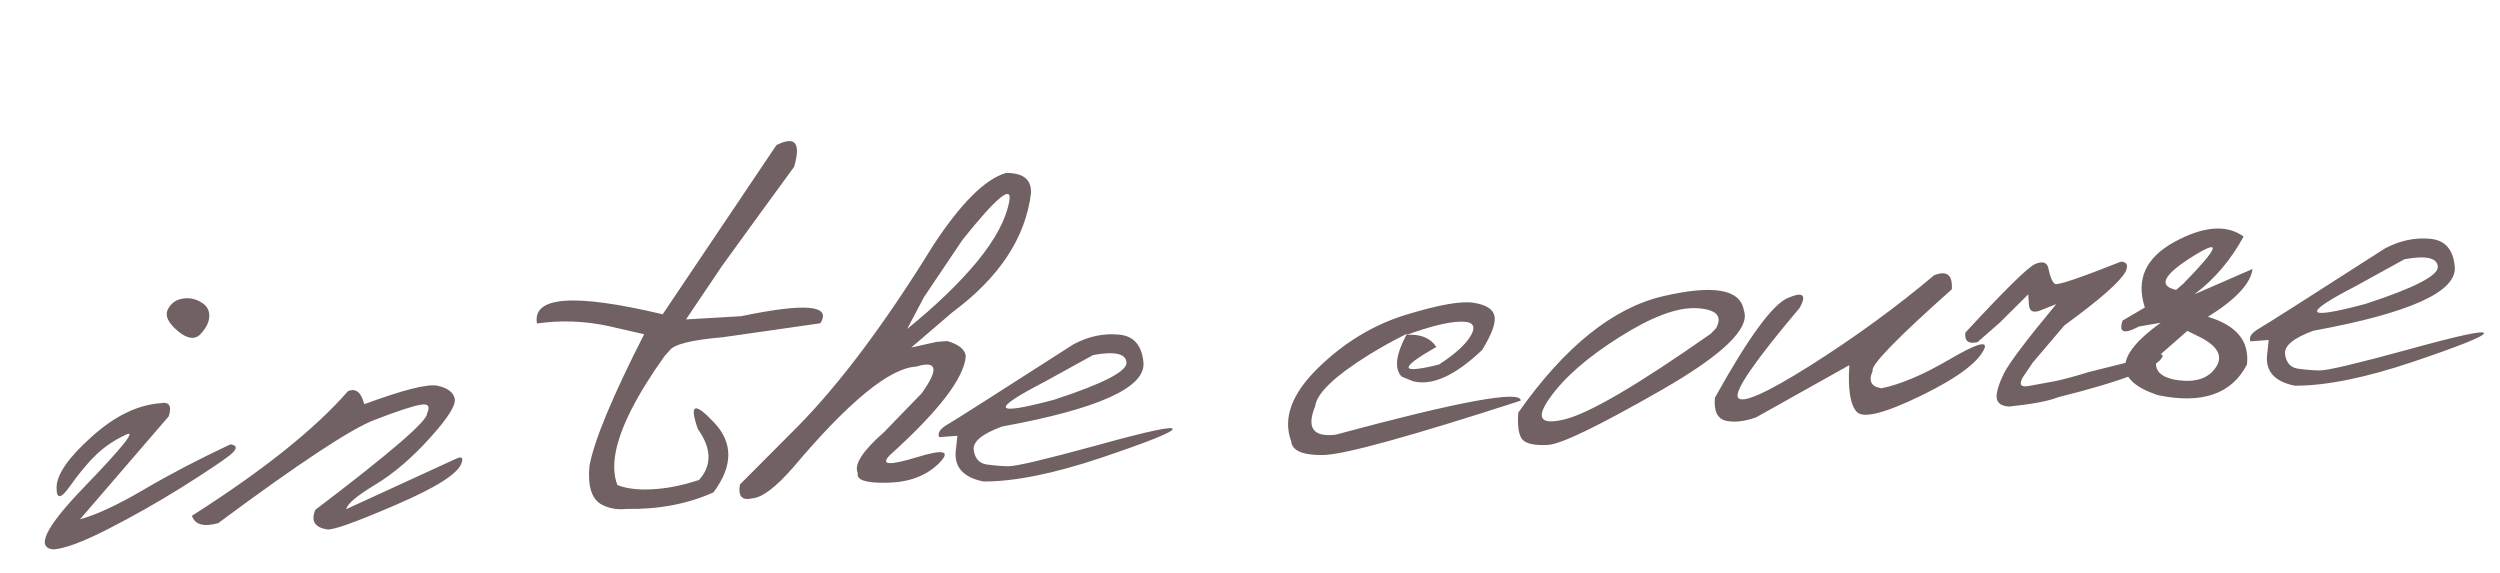 <?xml version="1.0" encoding="UTF-8"?> <svg xmlns="http://www.w3.org/2000/svg" width="179" height="41" viewBox="0 0 179 41" fill="none"><path d="M11.998 22.194C12.201 21.761 12.534 21.495 12.997 21.396C13.473 21.296 13.922 21.368 14.344 21.611C14.779 21.84 14.993 22.177 14.986 22.622C14.979 23.053 14.769 23.486 14.357 23.921C13.956 24.342 13.416 24.27 12.735 23.707C12.053 23.13 11.807 22.625 11.998 22.194ZM11.487 28.87C12.117 28.745 12.316 29.057 12.084 29.805L5.729 37.182C6.894 36.862 8.397 36.165 10.237 35.091C12.077 34.003 14.165 32.911 16.5 31.813C17.028 31.892 17.002 32.162 16.422 32.622C15.841 33.069 14.695 33.832 12.985 34.91C11.275 35.974 9.526 36.964 7.739 37.878C5.951 38.792 4.649 39.279 3.831 39.338C2.53 39.224 3.263 37.735 6.03 34.869C8.81 31.99 9.802 30.742 9.008 31.127C8.213 31.498 7.522 31.96 6.935 32.512C6.349 33.064 5.712 33.822 5.026 34.786C4.352 35.749 4.027 35.773 4.052 34.857C4.088 33.928 4.928 32.73 6.57 31.266C8.212 29.788 9.85 28.989 11.487 28.87ZM24.917 28.006C25.474 27.77 25.862 28.081 26.081 28.94C28.866 27.914 30.609 27.473 31.311 27.617C32.014 27.762 32.427 28.058 32.551 28.506C32.688 28.953 32.105 29.896 30.8 31.337C29.508 32.776 28.199 33.896 26.874 34.698C25.549 35.5 24.854 36.086 24.79 36.456L32.653 32.846C33.057 32.66 33.189 32.761 33.047 33.15C32.815 33.898 31.256 34.894 28.37 36.136C25.497 37.377 23.849 37.967 23.427 37.907C22.529 37.764 22.246 37.295 22.58 36.5C27.948 32.426 30.614 30.13 30.576 29.61C30.812 29.097 30.666 28.885 30.138 28.976C29.608 29.054 28.505 29.415 26.829 30.06C25.152 30.692 21.415 33.158 15.62 37.459C14.583 37.743 13.956 37.567 13.74 36.93C18.818 33.7 22.543 30.726 24.917 28.006ZM51.105 30.225C52.504 31.69 52.496 33.368 51.081 35.26L49.965 34.46C50.984 33.394 50.984 32.147 49.966 30.72C49.339 28.925 49.718 28.76 51.105 30.225ZM45.594 36.288C44.661 36.565 43.829 36.514 43.096 36.137C42.363 35.747 42.066 34.815 42.207 33.343C42.555 31.503 43.86 28.365 46.121 23.931L43.592 23.352C41.894 22.98 40.179 22.916 38.447 23.16C38.109 21.213 41.109 20.994 47.447 22.503L55.59 10.393C56.937 9.707 57.36 10.224 56.859 11.945L54.278 15.482L51.698 19.039L49.118 22.87L53.057 22.641C57.674 21.677 59.566 21.846 58.734 23.147L51.757 24.146C49.5 24.337 48.224 24.659 47.931 25.111L47.586 25.489C43.572 31.122 42.908 34.721 45.594 36.288ZM44.005 34.641C44.668 34.958 45.546 35.09 46.639 35.036C47.731 34.983 48.851 34.764 49.998 34.38L51.118 35.238C49.274 36.078 47.181 36.478 44.842 36.44L44.005 34.641ZM72.029 12.384C73.268 12.372 73.865 12.857 73.819 13.839C73.425 17.028 71.55 19.867 68.194 22.358L65.246 24.884L67.057 24.478L67.836 24.421C68.677 24.673 69.115 25.039 69.15 25.519C69.016 27.083 67.21 29.434 63.731 32.573C63.014 33.292 63.638 33.35 65.605 32.75C67.583 32.135 68.123 32.279 67.222 33.18C66.321 34.068 65.095 34.53 63.544 34.565C62.006 34.599 61.297 34.37 61.418 33.878C61.126 33.273 61.753 32.294 63.299 30.941L65.994 28.159C67.238 26.423 67.106 25.786 65.6 26.249C63.701 26.348 60.763 28.756 56.786 33.472C55.545 34.895 54.568 35.632 53.854 35.684C53.122 35.855 52.83 35.524 52.978 34.691L57.102 30.551C60.14 27.47 63.376 23.147 66.808 17.583C68.793 14.553 70.533 12.82 72.029 12.384ZM64.953 23.554C67.023 21.875 68.7 20.258 69.984 18.702C71.266 17.133 72.024 15.713 72.257 14.443C72.504 13.172 71.389 14.082 68.912 17.175L66.157 21.273L64.953 23.554ZM76.88 24.641C77.948 24.08 79.022 23.852 80.1 23.956C81.177 24.047 81.768 24.722 81.873 25.98C82.003 27.759 78.629 29.279 71.749 30.539C70.325 31.06 69.648 31.619 69.717 32.215C69.8 32.809 70.093 33.153 70.596 33.247C71.111 33.327 71.649 33.372 72.211 33.384C72.786 33.381 74.897 32.881 78.545 31.883C82.192 30.872 83.998 30.486 83.963 30.724C83.94 30.947 82.228 31.634 78.826 32.783C75.436 33.918 72.631 34.482 70.411 34.475C68.9 34.167 68.248 33.373 68.455 32.091L68.547 31.203L67.242 31.299C67.115 30.995 67.315 30.693 67.841 30.393C68.38 30.08 71.393 28.162 76.88 24.641ZM74.786 27.34C70.873 29.362 71.1 29.79 75.467 28.622C78.974 27.478 80.704 26.588 80.657 25.952C80.611 25.315 79.814 25.139 78.268 25.421L74.786 27.34ZM100.695 22.529C103.058 21.809 104.676 21.527 105.549 21.685C106.434 21.83 106.922 22.153 107.011 22.656C107.099 23.145 106.804 23.944 106.128 25.051C104.187 26.903 102.532 27.65 101.161 27.293L100.353 26.961C99.815 26.386 99.943 25.365 100.737 23.897C99.854 24.327 98.932 24.839 97.97 25.431C95.535 26.954 94.267 28.176 94.164 29.097C93.532 30.631 94.019 31.308 95.625 31.125C104.51 28.726 108.929 27.914 108.881 28.688C100.96 31.251 96.257 32.547 94.771 32.578C93.285 32.608 92.51 32.279 92.447 31.592C91.844 29.952 92.475 28.215 94.338 26.382C96.214 24.535 98.333 23.25 100.695 22.529ZM100.723 23.977C101.71 23.905 102.416 24.192 102.842 24.84C100.135 26.383 100.198 26.802 103.032 26.099C104.216 25.334 104.987 24.625 105.344 23.972C105.7 23.306 105.429 22.993 104.531 23.033C103.645 23.058 102.376 23.373 100.723 23.977ZM119.085 21.206C122.68 20.369 124.604 20.705 124.858 22.214C125.343 23.497 123.361 25.411 118.913 27.955C114.464 30.499 111.778 31.799 110.855 31.853C109.932 31.908 109.323 31.789 109.027 31.497C108.744 31.191 108.637 30.54 108.708 29.543C112.032 24.822 115.491 22.043 119.085 21.206ZM110.962 28.497C109.932 29.943 110.289 30.452 112.033 30.024C113.791 29.596 117.277 27.552 122.493 23.894L122.875 23.494C123.347 22.624 122.888 22.149 121.498 22.067C120.109 21.986 118.259 22.676 115.951 24.137C113.654 25.584 111.991 27.038 110.962 28.497ZM138.481 19.711C139.394 19.344 139.817 19.678 139.749 20.715C135.802 24.228 133.914 26.174 134.085 26.553C133.76 27.282 133.973 27.697 134.724 27.799C136.088 27.516 137.69 26.838 139.53 25.764C141.383 24.675 142.243 24.384 142.11 24.89C141.726 25.884 140.217 27.025 137.582 28.314C134.96 29.59 133.415 29.983 132.949 29.495C132.482 29.007 132.303 27.891 132.41 26.146L125.732 29.885C124.891 30.182 124.166 30.261 123.556 30.122C122.957 29.97 122.701 29.421 122.789 28.475C125.177 24.175 126.916 21.796 128.005 21.337C129.094 20.866 129.379 21.1 128.86 22.039C125.663 25.823 124.188 27.961 124.432 28.453C124.69 28.943 126.417 28.184 129.612 26.175C132.807 24.153 135.763 21.998 138.481 19.711ZM145.708 18.909C146.214 18.689 146.526 18.764 146.644 19.134C146.786 19.816 146.952 20.215 147.143 20.331C147.346 20.434 148.92 19.901 151.863 18.733C152.296 18.754 152.405 18.994 152.19 19.453C151.799 20.174 150.339 21.456 147.81 23.298L145.538 25.971L144.831 27.021C144.543 27.538 144.682 27.744 145.248 27.637C145.828 27.529 146.427 27.42 147.046 27.31C147.676 27.186 148.515 26.961 149.562 26.637L152.447 25.917C154.166 25.321 154.96 25.198 154.829 25.547C154.493 26.316 152.005 27.281 147.364 28.442C146.691 28.713 145.52 28.936 143.848 29.11C143.284 29.073 142.987 28.853 142.958 28.451C142.942 28.047 143.121 27.466 143.496 26.707C143.885 25.948 145.129 24.303 147.229 21.774L146.258 22.158C145.627 22.452 145.298 22.333 145.272 21.799L145.22 21.079L143.175 23.108L141.592 24.497C140.937 24.649 140.647 24.422 140.72 23.816C143.539 20.764 145.201 19.128 145.708 18.909ZM155.696 17.317C157.781 16.186 159.43 16.059 160.643 16.936C159.733 18.608 158.561 19.987 157.126 21.071L161.282 19.259C161.149 20.3 160.084 21.442 158.086 22.685C160.141 23.292 161.073 24.431 160.881 26.103C159.783 28.22 157.656 28.95 154.501 28.293C151.315 27.22 151.385 25.492 154.709 23.108L153.143 23.379C152.075 23.953 151.686 23.811 151.976 22.955L153.572 22.016C152.917 20.014 153.625 18.448 155.696 17.317ZM156.612 23.693L154.441 25.595C154.167 26.503 154.677 27.046 155.97 27.226C157.261 27.393 158.165 27.072 158.68 26.264C159.196 25.456 158.75 24.718 157.344 24.051L156.612 23.693ZM156.308 20.328C158.884 17.698 159.116 17.041 157.006 18.357C154.896 19.673 154.497 20.473 155.81 20.756L156.308 20.328ZM170.77 17.783C171.839 17.222 172.912 16.993 173.991 17.097C175.068 17.188 175.659 17.863 175.764 19.122C175.894 20.901 172.519 22.42 165.639 23.68C164.215 24.202 163.538 24.76 163.608 25.356C163.69 25.95 163.983 26.295 164.486 26.388C165.001 26.468 165.54 26.514 166.102 26.525C166.676 26.522 168.787 26.022 172.435 25.024C176.082 24.014 177.888 23.627 177.853 23.865C177.83 24.088 176.118 24.775 172.716 25.924C169.326 27.06 166.521 27.624 164.302 27.616C162.791 27.309 162.139 26.514 162.345 25.233L162.437 24.345L161.132 24.44C161.005 24.136 161.205 23.834 161.732 23.535C162.27 23.221 165.283 21.304 170.77 17.783ZM168.676 20.482C164.764 22.504 164.991 22.931 169.357 21.763C172.864 20.619 174.594 19.729 174.548 19.093C174.501 18.457 173.705 18.28 172.159 18.562L168.676 20.482Z" fill="#716163"></path></svg> 